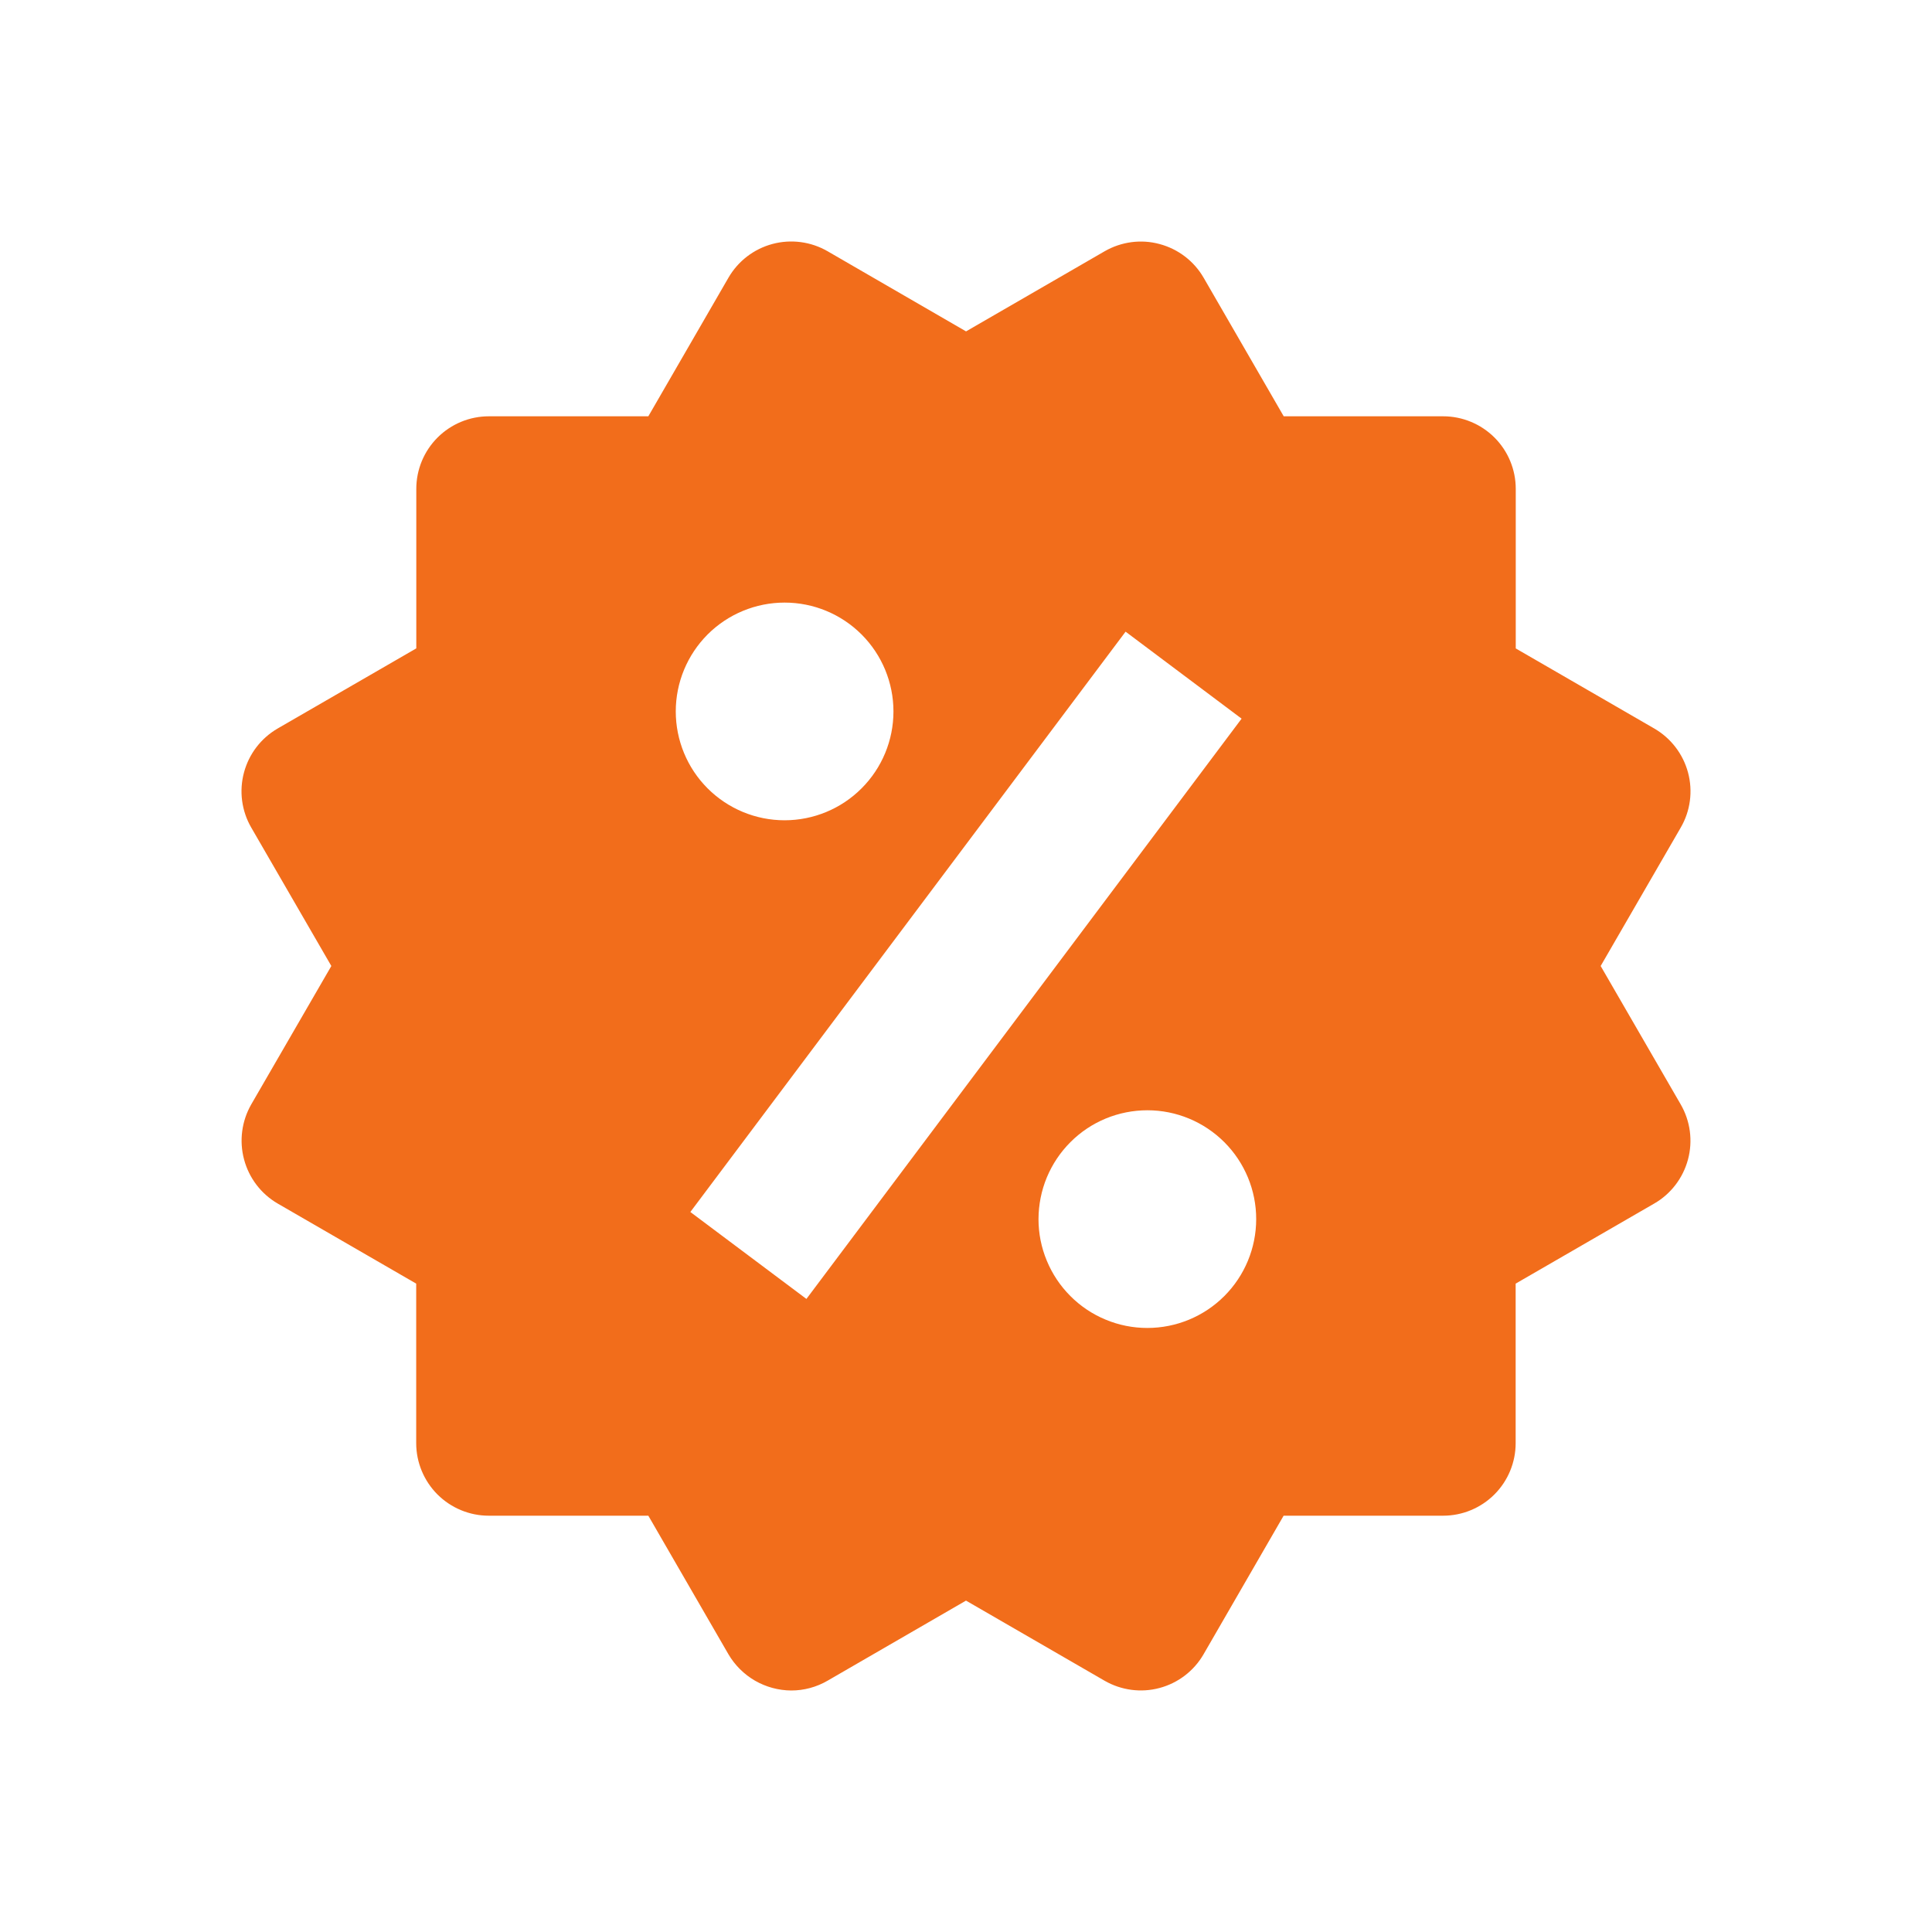 <?xml version="1.0" encoding="UTF-8"?>
<svg xmlns="http://www.w3.org/2000/svg" width="40" height="40" viewBox="0 0 40 40" fill="none">
  <path d="M33.14 20L34.798 17.134C34.998 16.79 35.052 16.38 34.949 15.995C34.846 15.611 34.595 15.283 34.25 15.083L31.382 13.425V10.121C31.382 9.723 31.224 9.341 30.942 9.059C30.66 8.778 30.278 8.619 29.88 8.619H26.578L24.921 5.752C24.722 5.407 24.394 5.156 24.009 5.053C23.819 5.001 23.62 4.988 23.424 5.014C23.229 5.04 23.04 5.104 22.869 5.203L20.001 6.861L17.133 5.201C16.788 5.002 16.378 4.948 15.993 5.051C15.608 5.154 15.28 5.406 15.081 5.751L13.423 8.619H10.121C9.722 8.619 9.34 8.778 9.059 9.059C8.777 9.341 8.619 9.723 8.619 10.121V13.424L5.75 15.082C5.58 15.18 5.43 15.312 5.31 15.468C5.19 15.625 5.102 15.804 5.051 15.995C5 16.185 4.987 16.384 5.013 16.58C5.039 16.775 5.103 16.964 5.202 17.134L6.86 20L5.202 22.865C5.004 23.21 4.95 23.62 5.053 24.005C5.155 24.389 5.405 24.718 5.749 24.918L8.617 26.576V29.879C8.617 30.277 8.776 30.659 9.057 30.941C9.339 31.222 9.721 31.381 10.119 31.381H13.423L15.081 34.249C15.214 34.476 15.404 34.665 15.632 34.797C15.86 34.928 16.118 34.998 16.382 35C16.643 35 16.903 34.931 17.134 34.797L20 33.139L22.868 34.797C23.213 34.996 23.623 35.051 24.007 34.948C24.392 34.845 24.72 34.594 24.919 34.249L26.576 31.381H29.878C30.277 31.381 30.659 31.222 30.94 30.941C31.222 30.659 31.38 30.277 31.38 29.879V26.576L34.249 24.918C34.42 24.82 34.569 24.688 34.689 24.532C34.809 24.375 34.897 24.196 34.948 24.006C34.999 23.815 35.012 23.616 34.986 23.42C34.96 23.225 34.896 23.036 34.797 22.865L33.14 20ZM16.245 12.476C16.843 12.476 17.416 12.714 17.838 13.136C18.261 13.559 18.498 14.133 18.498 14.73C18.498 15.328 18.26 15.901 17.837 16.323C17.415 16.746 16.841 16.983 16.244 16.983C15.646 16.983 15.073 16.745 14.65 16.322C14.228 15.9 13.991 15.326 13.991 14.729C13.991 14.131 14.229 13.558 14.651 13.135C15.074 12.713 15.647 12.476 16.245 12.476ZM16.696 26.893L14.293 25.093L23.304 13.078L25.706 14.879L16.696 26.893ZM23.754 27.494C23.458 27.494 23.165 27.436 22.892 27.322C22.618 27.209 22.37 27.043 22.161 26.833C21.952 26.624 21.786 26.376 21.673 26.102C21.559 25.829 21.501 25.536 21.501 25.24C21.502 24.944 21.56 24.651 21.673 24.378C21.787 24.104 21.953 23.856 22.162 23.647C22.371 23.437 22.62 23.271 22.893 23.158C23.167 23.045 23.46 22.987 23.756 22.987C24.353 22.987 24.926 23.225 25.349 23.648C25.771 24.07 26.009 24.644 26.008 25.241C26.008 25.839 25.77 26.412 25.348 26.834C24.925 27.257 24.352 27.494 23.754 27.494Z" fill="#F26D1B"></path>
</svg>

